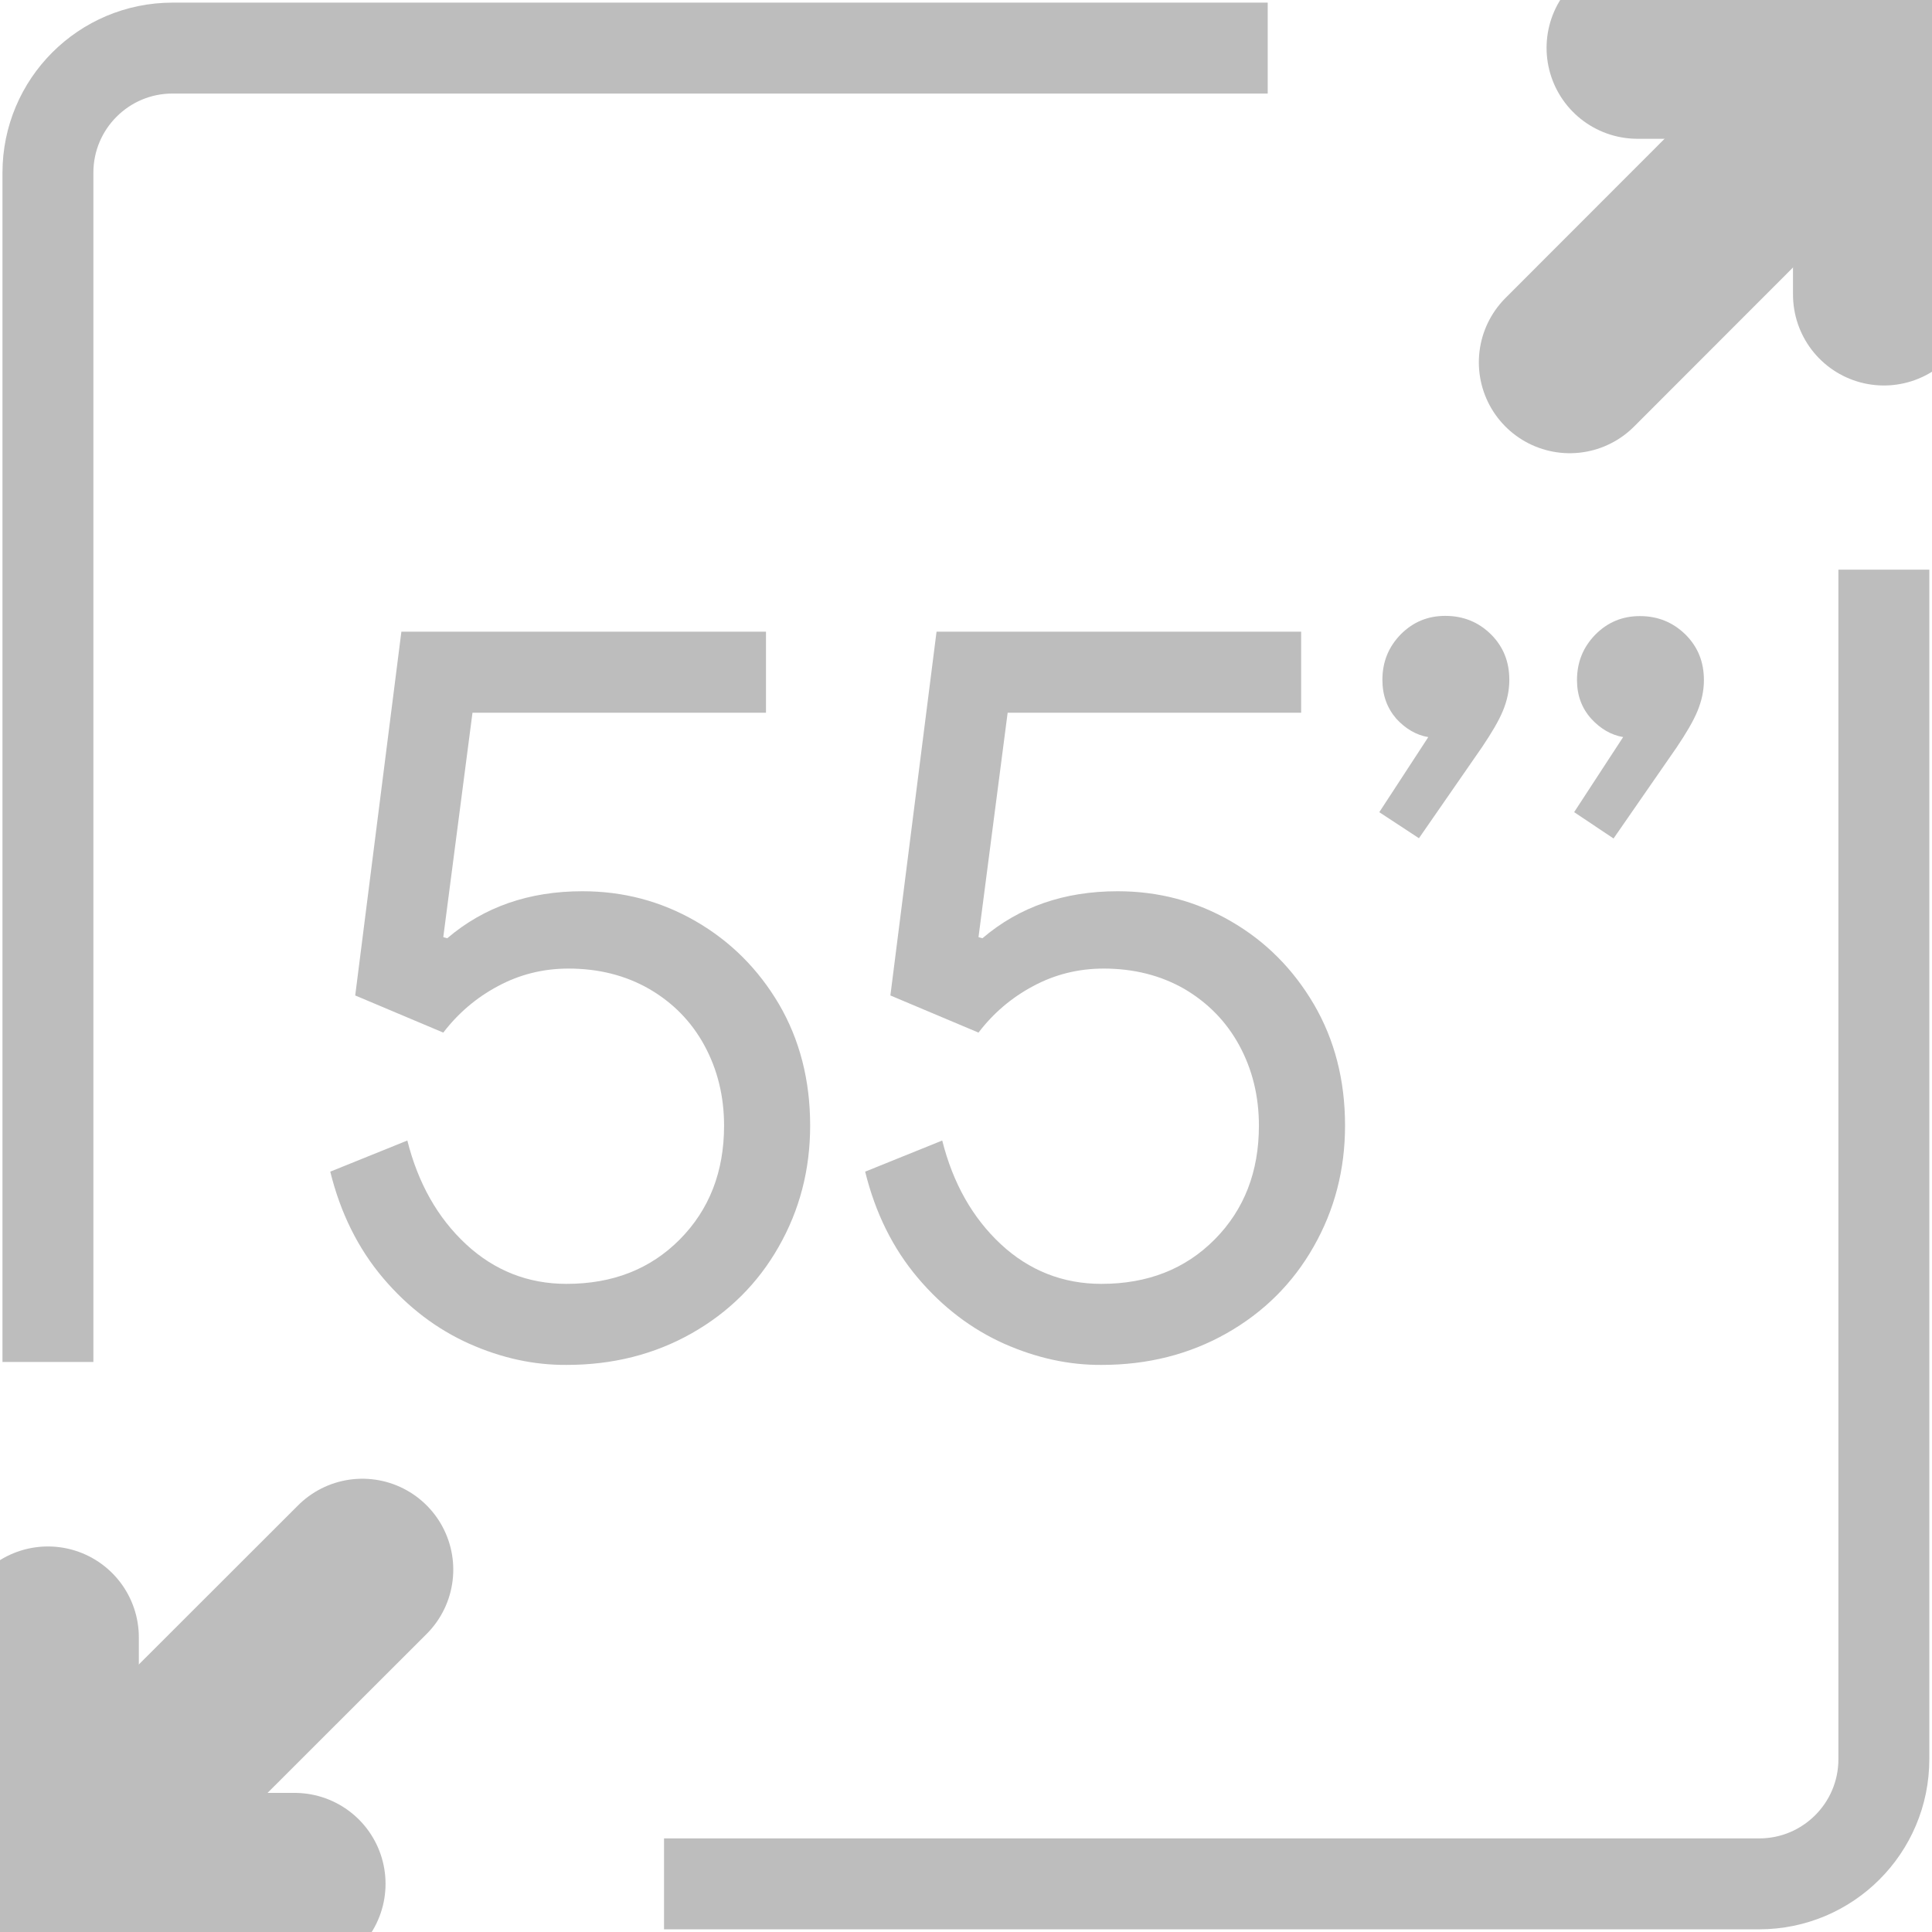 <svg width="36" height="36" viewBox="0 0 36 36" fill="none" xmlns="http://www.w3.org/2000/svg">
<g clip-path="url(#clip0_1408_4217)">
<path d="M0.893 25.379V3.219C0.893 1.936 1.932 0.896 3.215 0.896H23.622" stroke="#BDBDBD" stroke-width="1.694" stroke-miterlimit="10"/>
<path d="M35.103 10.615V32.78C35.103 34.063 34.063 35.103 32.78 35.103H12.373" stroke="#BDBDBD" stroke-width="1.694" stroke-miterlimit="10"/>
<path d="M5.49 35.102H0.893V30.51" stroke="#BDBDBD" stroke-width="3.388" stroke-miterlimit="10" stroke-linecap="round"/>
<path d="M6.752 29.248L0.893 35.102" stroke="#BDBDBD" stroke-width="3.388" stroke-miterlimit="10" stroke-linecap="round"/>
<path d="M30.512 0.892H35.104V5.489" stroke="#BDBDBD" stroke-width="3.388" stroke-miterlimit="10" stroke-linecap="round"/>
<path d="M29.25 6.751L35.104 0.892" stroke="#BDBDBD" stroke-width="3.388" stroke-miterlimit="10" stroke-linecap="round"/>
<path d="M8.741 25.037C8.139 24.767 7.601 24.361 7.136 23.812C6.672 23.263 6.344 22.603 6.154 21.832L7.59 21.252C7.791 22.049 8.155 22.693 8.683 23.184C9.211 23.675 9.839 23.923 10.557 23.923C11.417 23.923 12.119 23.648 12.668 23.094C13.217 22.54 13.492 21.832 13.492 20.977C13.492 20.428 13.37 19.932 13.127 19.483C12.884 19.035 12.541 18.686 12.098 18.428C11.655 18.174 11.153 18.048 10.594 18.048C10.118 18.048 9.68 18.159 9.279 18.375C8.873 18.591 8.535 18.882 8.26 19.241L6.619 18.549L7.479 11.771H14.273V13.281H8.804L8.26 17.462L8.334 17.483C9.021 16.897 9.86 16.607 10.852 16.607C11.612 16.607 12.314 16.791 12.964 17.166C13.613 17.541 14.13 18.058 14.516 18.713C14.901 19.373 15.096 20.128 15.096 20.972C15.096 21.796 14.901 22.545 14.51 23.231C14.12 23.918 13.576 24.456 12.884 24.847C12.193 25.237 11.417 25.433 10.562 25.433C9.95 25.438 9.343 25.306 8.741 25.037Z" fill="#BDBDBD"/>
<path d="M18.708 25.037C18.106 24.767 17.567 24.361 17.103 23.812C16.638 23.263 16.311 22.603 16.121 21.832L17.557 21.252C17.758 22.049 18.122 22.693 18.649 23.184C19.177 23.675 19.806 23.923 20.523 23.923C21.384 23.923 22.086 23.648 22.635 23.094C23.184 22.54 23.458 21.832 23.458 20.977C23.458 20.428 23.337 19.932 23.094 19.483C22.851 19.035 22.508 18.686 22.07 18.428C21.627 18.174 21.125 18.048 20.566 18.048C20.091 18.048 19.652 18.159 19.251 18.375C18.845 18.591 18.507 18.882 18.233 19.241L16.591 18.549L17.451 11.771H24.245V13.281H18.776L18.233 17.462L18.306 17.483C18.993 16.897 19.832 16.607 20.824 16.607C21.584 16.607 22.287 16.791 22.936 17.166C23.585 17.541 24.097 18.058 24.482 18.713C24.868 19.373 25.063 20.128 25.063 20.972C25.063 21.796 24.868 22.545 24.477 23.231C24.087 23.918 23.543 24.456 22.851 24.847C22.16 25.237 21.384 25.433 20.529 25.433C19.922 25.438 19.315 25.306 18.708 25.037Z" fill="#BDBDBD"/>
<path d="M25.701 15.134L26.614 13.735C26.393 13.698 26.192 13.582 26.018 13.392C25.849 13.196 25.759 12.959 25.759 12.668C25.759 12.331 25.875 12.051 26.102 11.819C26.335 11.586 26.609 11.476 26.931 11.476C27.269 11.476 27.549 11.592 27.781 11.819C28.013 12.051 28.124 12.331 28.124 12.668C28.124 12.869 28.082 13.059 28.003 13.249C27.924 13.439 27.791 13.661 27.617 13.92L26.44 15.619L25.701 15.134Z" fill="#BDBDBD"/>
<path d="M29.332 15.133L30.245 13.734C30.023 13.697 29.823 13.581 29.649 13.391C29.475 13.196 29.385 12.959 29.385 12.673C29.385 12.336 29.501 12.056 29.728 11.824C29.96 11.591 30.235 11.48 30.557 11.48C30.895 11.48 31.174 11.597 31.407 11.824C31.639 12.056 31.75 12.336 31.75 12.673C31.75 12.874 31.707 13.064 31.628 13.254C31.549 13.444 31.417 13.666 31.243 13.925L30.066 15.624L29.332 15.133Z" fill="#BDBDBD"/>
</g>
<defs>
<clipPath id="clip0_1408_4217">
<rect width="36" height="36" fill="white"/>
</clipPath>
</defs>
</svg>
